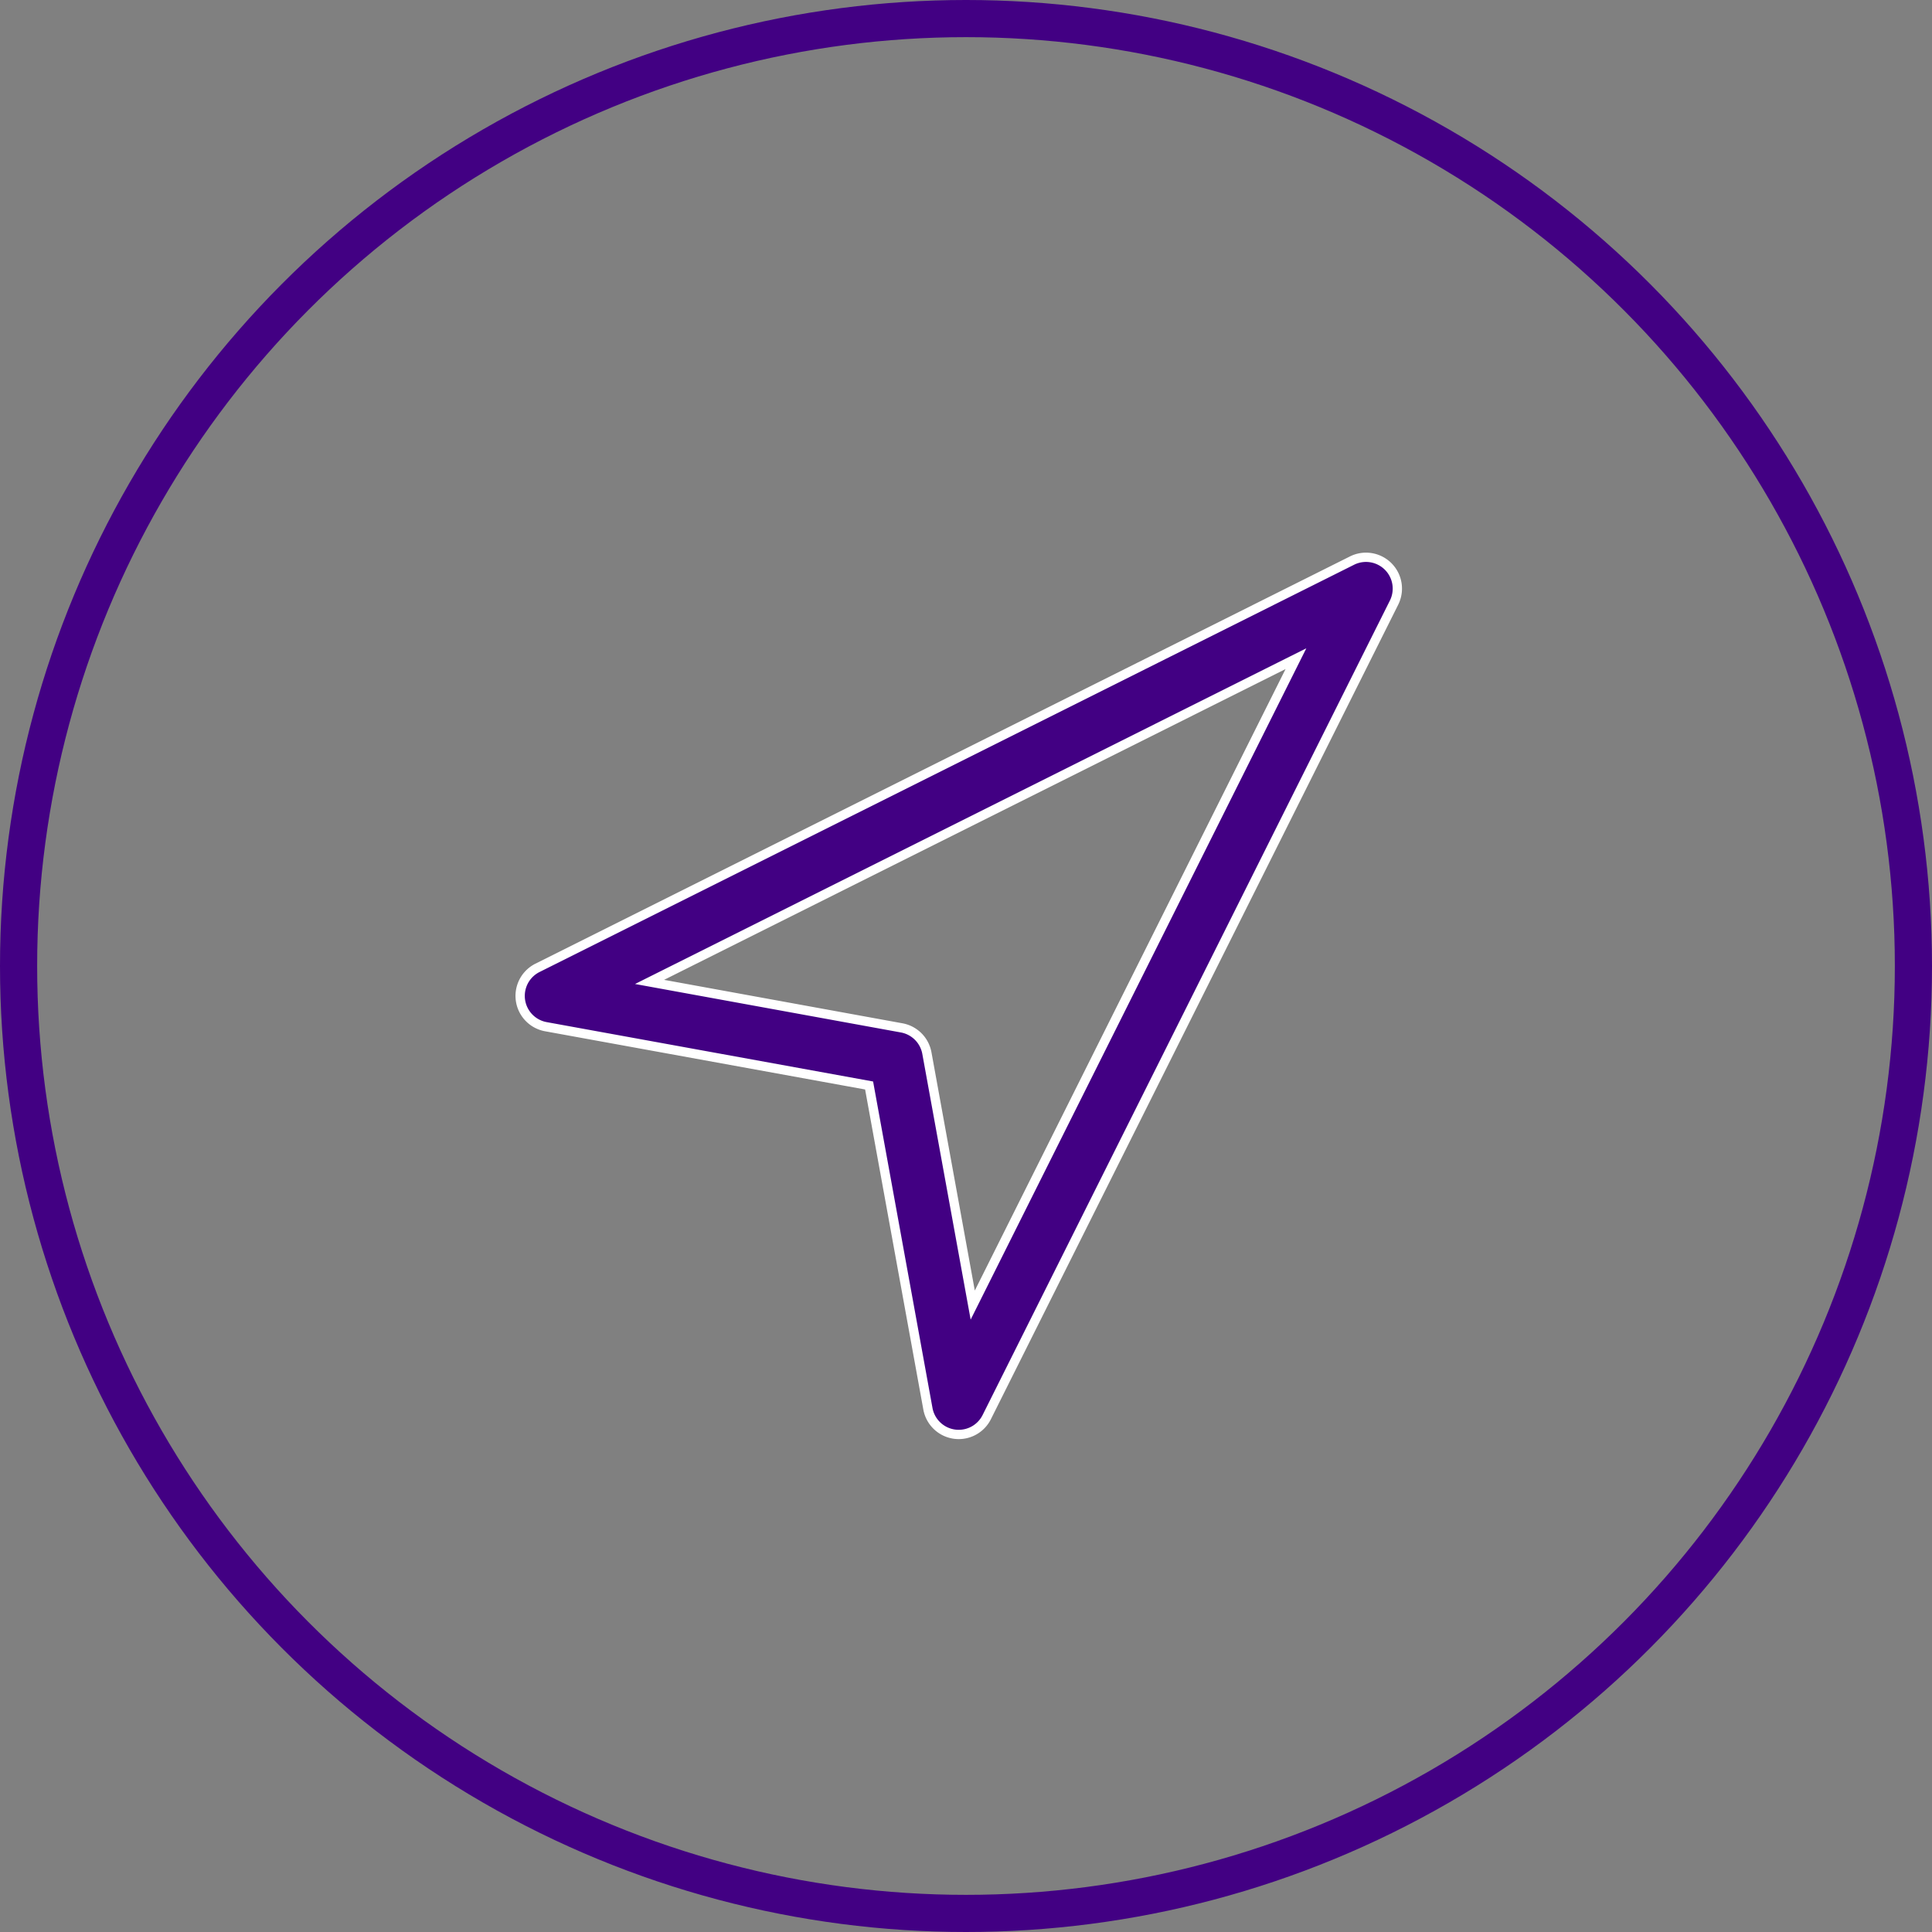 <svg xmlns="http://www.w3.org/2000/svg" width="104" height="104" viewBox="0 0 104 104"><rect x="0" y="0" width="104" height="104" fill="#808080" stroke="none"/><g transform="translate(-1014 -3550)"><g transform="translate(1014 3550)" fill="none" stroke="#420083" stroke-width="2"><circle cx="52" cy="52" r="52" stroke="none"/><circle cx="52" cy="52" r="51" fill="none"/></g><g transform="translate(1041.999 3580)"><g transform="translate(0.001 0)"><path d="M46.289.178a1.686,1.686,0,0,0-1.511,0h0L.933,22.1a1.686,1.686,0,0,0,.452,3.167l17.4,3.165,3.165,17.4A1.686,1.686,0,0,0,23.37,47.2a1.646,1.646,0,0,0,.239.017,1.686,1.686,0,0,0,1.509-.933L47.042,2.441A1.686,1.686,0,0,0,46.289.178ZM24.363,40.253,21.894,26.681a1.686,1.686,0,0,0-1.349-1.349L6.967,22.857l34.795-17.4Z" transform="translate(-0.001 0)" fill="#420083" stroke="#fff" stroke-width="0.5"/></g></g></g></svg>
